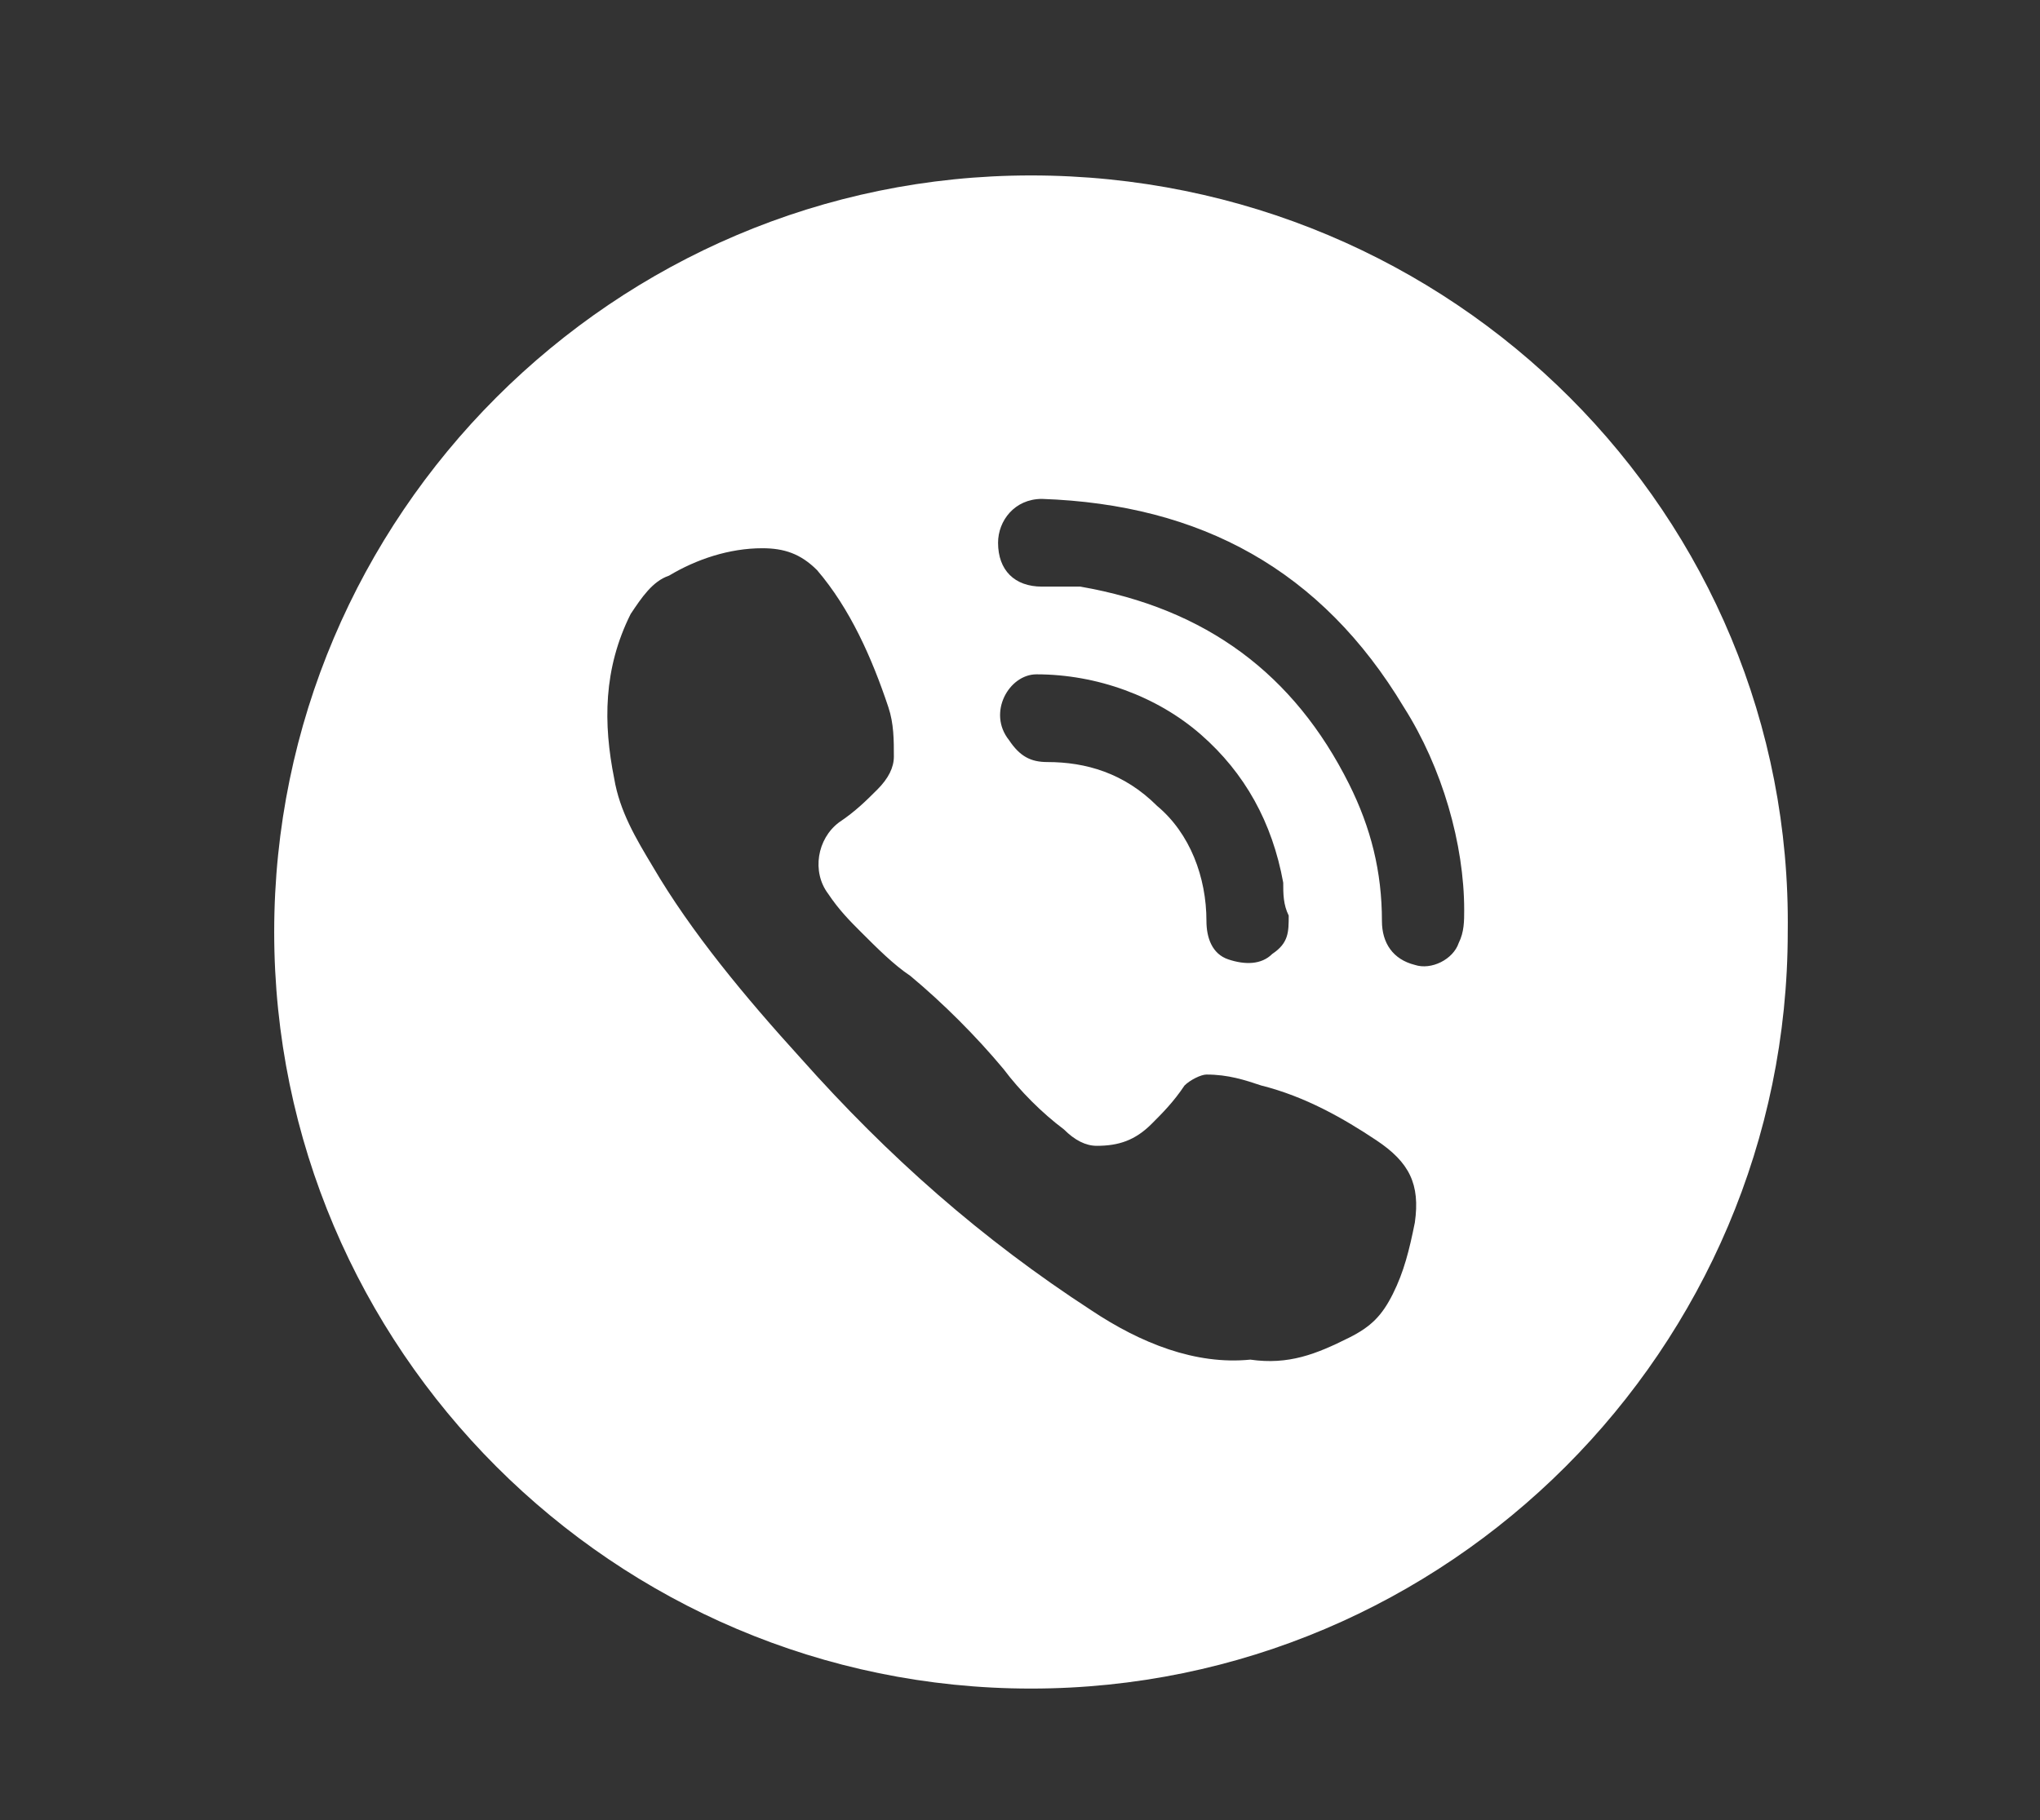 <?xml version="1.0" encoding="utf-8"?>
<!-- Generator: Adobe Illustrator 22.0.1, SVG Export Plug-In . SVG Version: 6.00 Build 0)  -->
<svg version="1.1" id="Layer_1" xmlns="http://www.w3.org/2000/svg" xmlns:xlink="http://www.w3.org/1999/xlink" x="0px" y="0px"
	 viewBox="0 0 37.2 33.2" style="enable-background:new 0 0 37.2 33.2;" xml:space="preserve">
<rect x="0" y="0" width="37.2" height="33.2" fill="#333333" stroke="none"/>
<style type="text/css">
	.st0{fill:#FFFFFF;}
</style>
<path class="st0" d="M18.8,3.2C11.2,3.2,5,9.4,5,17c0,7.6,6.2,13.8,13.8,13.8c7.6,0,13.8-6.2,13.8-13.8C32.7,9.4,26.5,3.2,18.8,3.2z
	 M25.8,22.3c-0.1,0.5-0.2,0.9-0.4,1.3c-0.2,0.4-0.4,0.6-0.8,0.8c-0.6,0.3-1.1,0.5-1.8,0.4c-1,0.1-2-0.3-2.9-0.9
	c-2-1.3-3.7-2.8-5.3-4.6c-1-1.1-2-2.3-2.7-3.5c-0.3-0.5-0.6-1-0.7-1.6c-0.2-1-0.2-2,0.3-3c0.2-0.3,0.4-0.6,0.7-0.7
	c0.5-0.3,1.1-0.5,1.7-0.5c0.4,0,0.7,0.1,1,0.4c0.6,0.7,1,1.6,1.3,2.5c0.1,0.3,0.1,0.6,0.1,0.9c0,0.2-0.1,0.4-0.3,0.6
	c-0.2,0.2-0.4,0.4-0.7,0.6c-0.4,0.3-0.5,0.9-0.2,1.3c0.2,0.3,0.4,0.5,0.6,0.7c0.3,0.3,0.6,0.6,0.9,0.8c0.6,0.5,1.2,1.1,1.7,1.7
	c0.3,0.4,0.7,0.8,1.1,1.1c0.2,0.2,0.4,0.3,0.6,0.3c0.4,0,0.7-0.1,1-0.4c0.2-0.2,0.4-0.4,0.6-0.7c0.1-0.1,0.3-0.2,0.4-0.2
	c0.4,0,0.7,0.1,1,0.2c0.8,0.2,1.5,0.6,2.1,1C25.7,21.2,25.9,21.6,25.8,22.3z M18.9,12.3c1.1,0,2.2,0.4,3,1.1
	c0.8,0.7,1.3,1.6,1.5,2.7c0,0.2,0,0.4,0.1,0.6c0,0.3,0,0.5-0.3,0.7c-0.2,0.2-0.5,0.2-0.8,0.1c-0.3-0.1-0.4-0.4-0.4-0.7
	c0-0.8-0.3-1.6-0.9-2.1c-0.6-0.6-1.3-0.8-2-0.8c-0.3,0-0.5-0.1-0.7-0.4C18,13,18.4,12.3,18.9,12.3z M26.6,17.2
	c-0.1,0.3-0.5,0.5-0.8,0.4c-0.4-0.1-0.6-0.4-0.6-0.8c0-0.9-0.2-1.7-0.6-2.5c-1-2-2.6-3.2-4.9-3.6c-0.2,0-0.5,0-0.7,0
	c-0.5,0-0.8-0.3-0.8-0.8c0-0.4,0.3-0.8,0.8-0.8c2.9,0.1,5.1,1.3,6.6,3.8c0.7,1.1,1.1,2.5,1.1,3.7C26.7,16.8,26.7,17,26.6,17.2z"/>
</svg>
